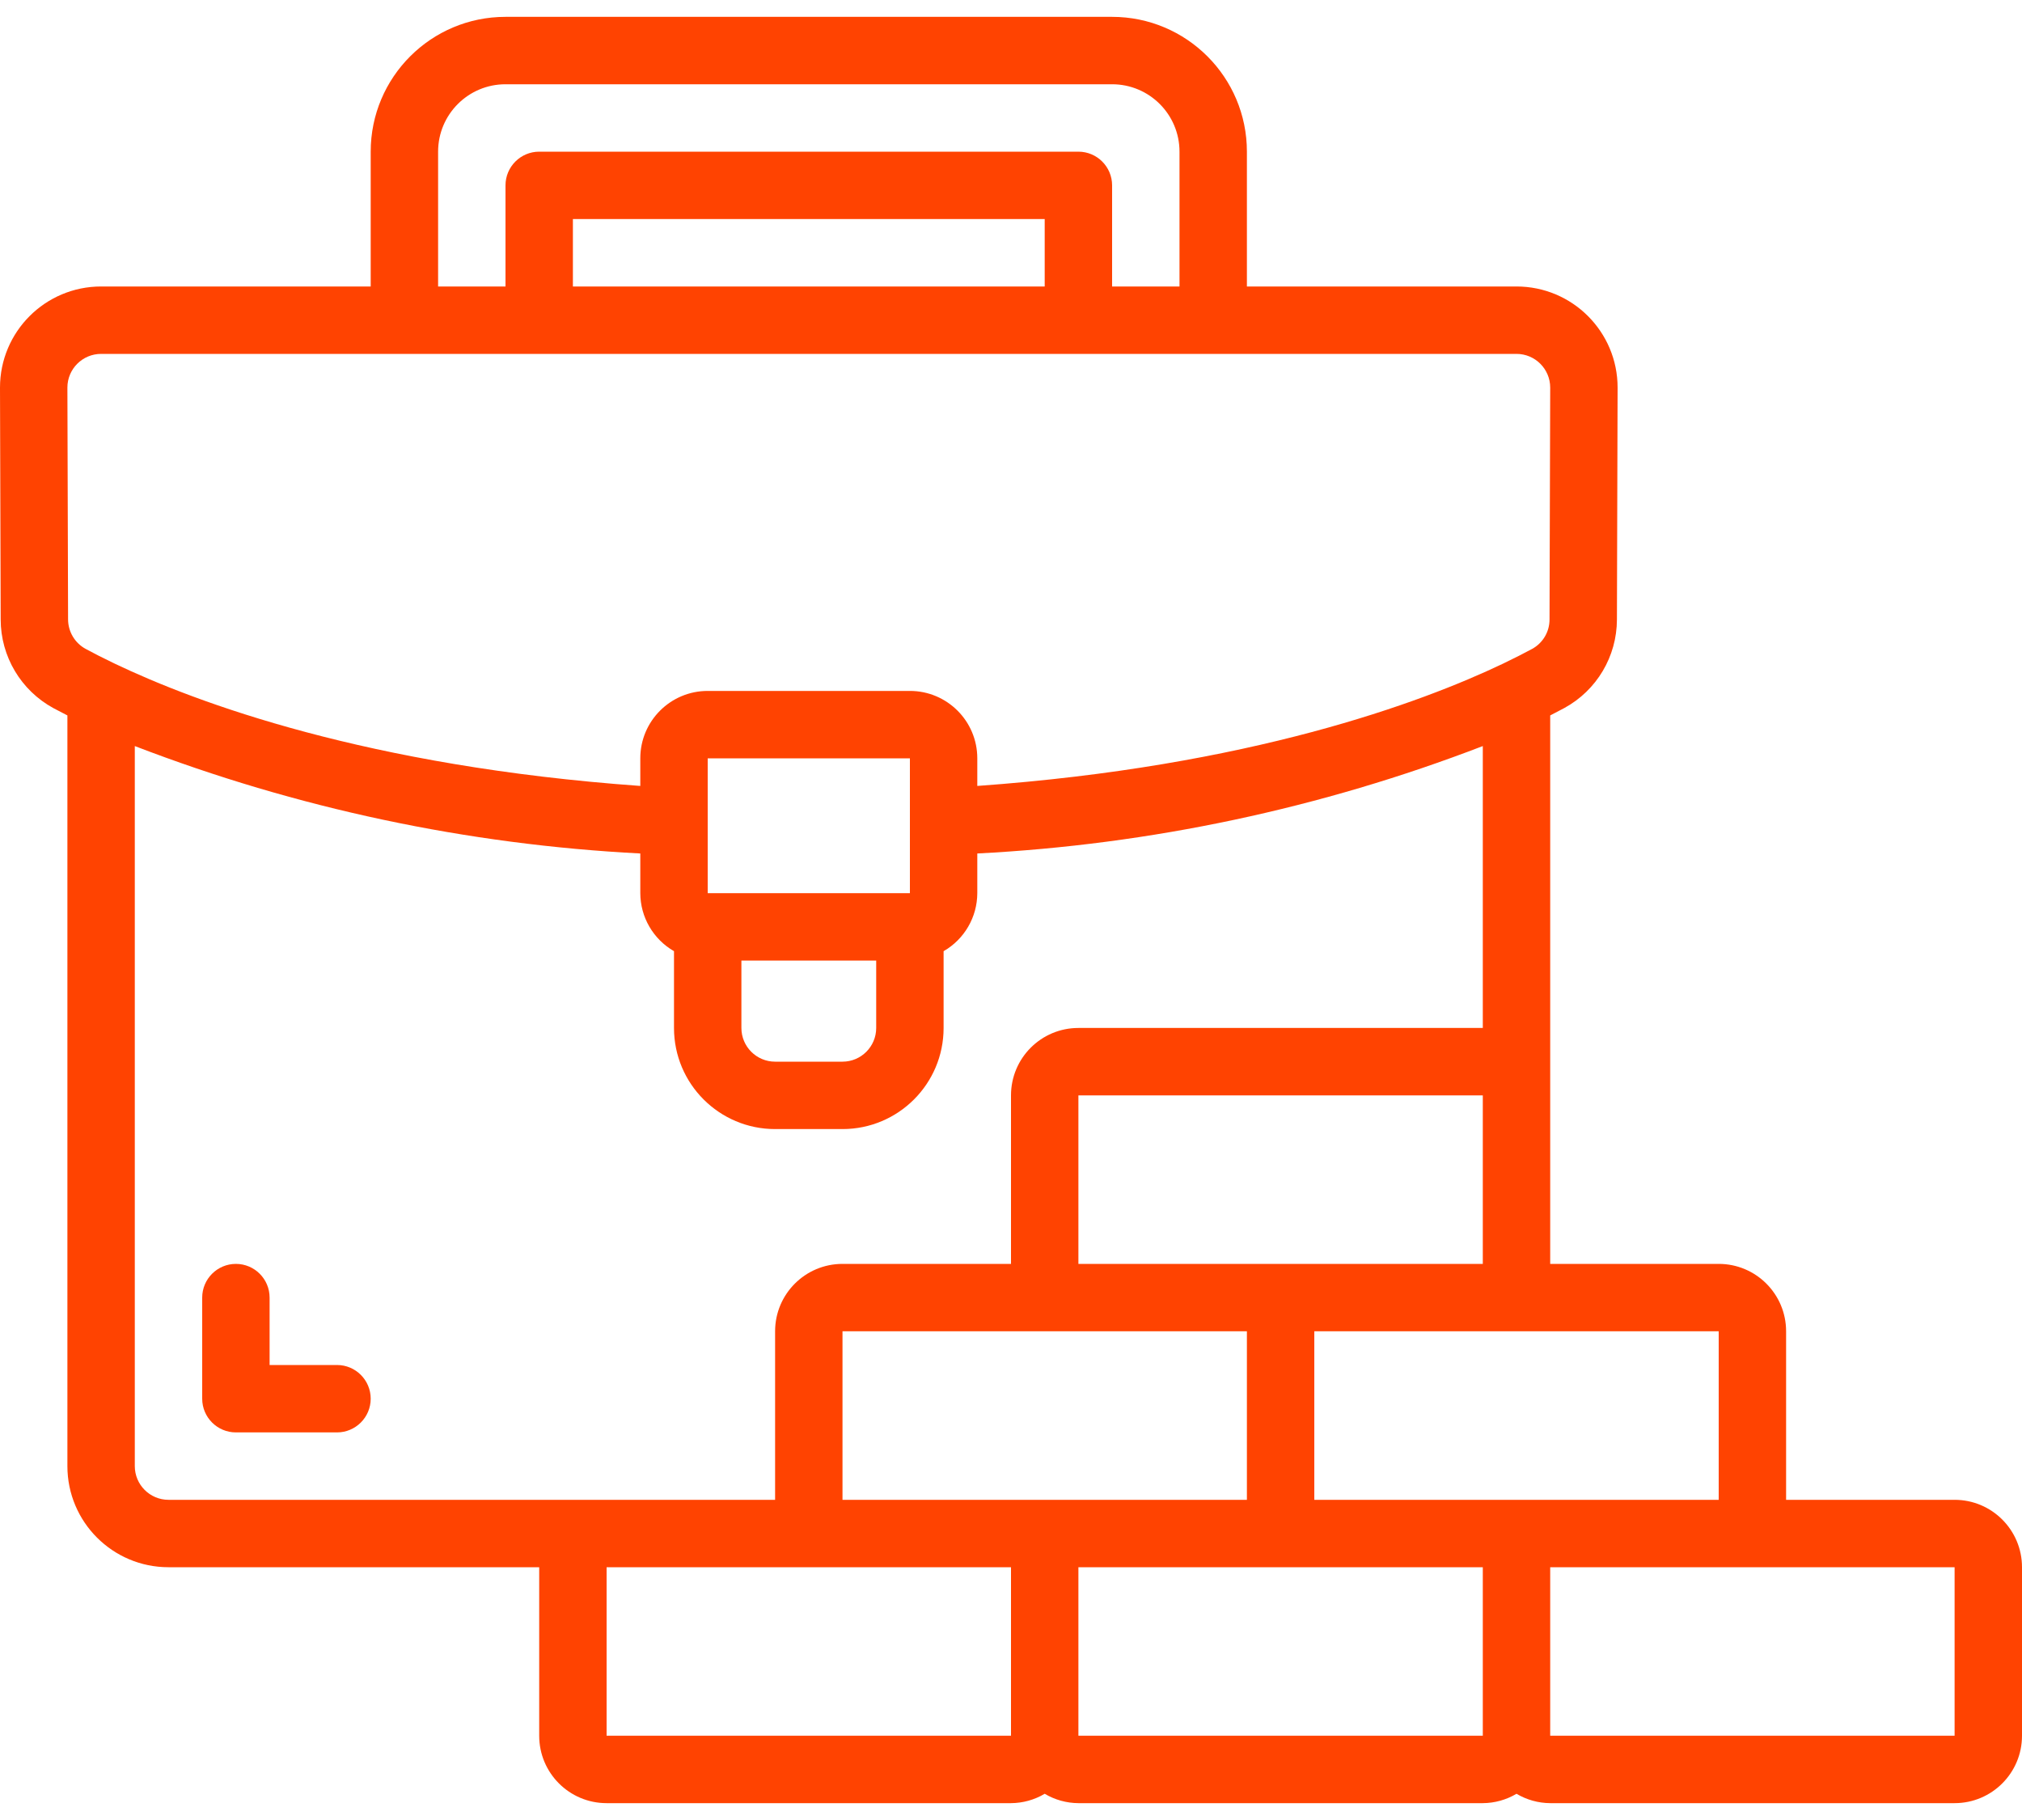 <svg width="60" height="54" viewBox="0 0 60 54" fill="none" xmlns="http://www.w3.org/2000/svg">
<path d="M58 44.5H53V39.5C53 38.395 52.105 37.5 51 37.5H46V21.227C46.153 21.149 46.294 21.075 46.42 21.007C47.38 20.483 47.978 19.477 47.98 18.383L48 11.5C48 9.843 46.657 8.5 45 8.5H37V4.5C37 2.291 35.209 0.5 33 0.5H15C12.791 0.5 11 2.291 11 4.5V8.5H3C1.343 8.5 0 9.843 0 11.5L0.02 18.38C0.021 19.477 0.621 20.485 1.584 21.01C1.708 21.077 1.848 21.15 2 21.227V43.5C2 45.157 3.343 46.5 5 46.5H16V51.5C16 52.605 16.895 53.5 18 53.5H30C30.352 53.498 30.697 53.402 31 53.222C31.303 53.402 31.648 53.498 32 53.5H44C44.352 53.498 44.697 53.402 45 53.222C45.303 53.402 45.648 53.498 46 53.5H58C59.105 53.5 60 52.605 60 51.5V46.5C60 45.395 59.105 44.5 58 44.5ZM51 39.5V44.5H39V39.5H51ZM30 44.5H25V39.5H37V44.5H30ZM39 37.5H32V32.5H44V37.5H39ZM13 4.5C13 3.395 13.895 2.5 15 2.5H33C34.105 2.5 35 3.395 35 4.5V8.5H33V5.5C33 4.948 32.552 4.5 32 4.5H16C15.448 4.5 15 4.948 15 5.5V8.5H13V4.5ZM31 8.5H17V6.5H31V8.5ZM3 10.5H45C45.552 10.5 46 10.948 46 11.5L45.98 18.383C45.98 18.745 45.782 19.079 45.464 19.253C45.236 19.376 44.953 19.521 44.624 19.679L44.589 19.696C42.178 20.845 37.094 22.739 29 23.319V22.5C29 21.395 28.104 20.5 27 20.5H21C19.895 20.5 19 21.395 19 22.5V23.319C10.9 22.739 5.82 20.845 3.412 19.694C3.399 19.688 3.388 19.681 3.375 19.676C3.049 19.519 2.767 19.376 2.54 19.252C2.22 19.077 2.021 18.742 2.02 18.377L2 11.5C2 10.948 2.448 10.5 3 10.5ZM27 26.5H21V22.5H27V26.5ZM22 28.5H26V30.5C26 31.052 25.552 31.5 25 31.5H23C22.448 31.5 22 31.052 22 30.5V28.5ZM5 44.5C4.448 44.5 4 44.052 4 43.5V22.136C8.801 23.983 13.863 25.059 19 25.323V26.5C19.002 27.211 19.383 27.867 20 28.222V30.5C20 32.157 21.343 33.5 23 33.5H25C26.657 33.5 28 32.157 28 30.5V28.222C28.617 27.867 28.998 27.211 29 26.5V25.323C34.137 25.059 39.2 23.983 44 22.136V30.5H32C30.895 30.5 30 31.395 30 32.5V37.5H25C23.895 37.5 23 38.395 23 39.5V44.5H5V44.5ZM18 51.5V46.5H30V51.5H18ZM32 51.5V46.5H44V51.5H32ZM46 51.5V46.5H58V51.5H46Z" fill="#FF4301"/>
<path fill-rule="evenodd" clip-rule="evenodd" d="M10 40.5H8V38.5C8 37.948 7.552 37.5 7 37.5C6.448 37.5 6 37.948 6 38.5V41.5C6 42.052 6.448 42.5 7 42.5H10C10.552 42.5 11 42.052 11 41.5C11 40.948 10.552 40.5 10 40.5Z" fill="#FF4301"/>
</svg>

